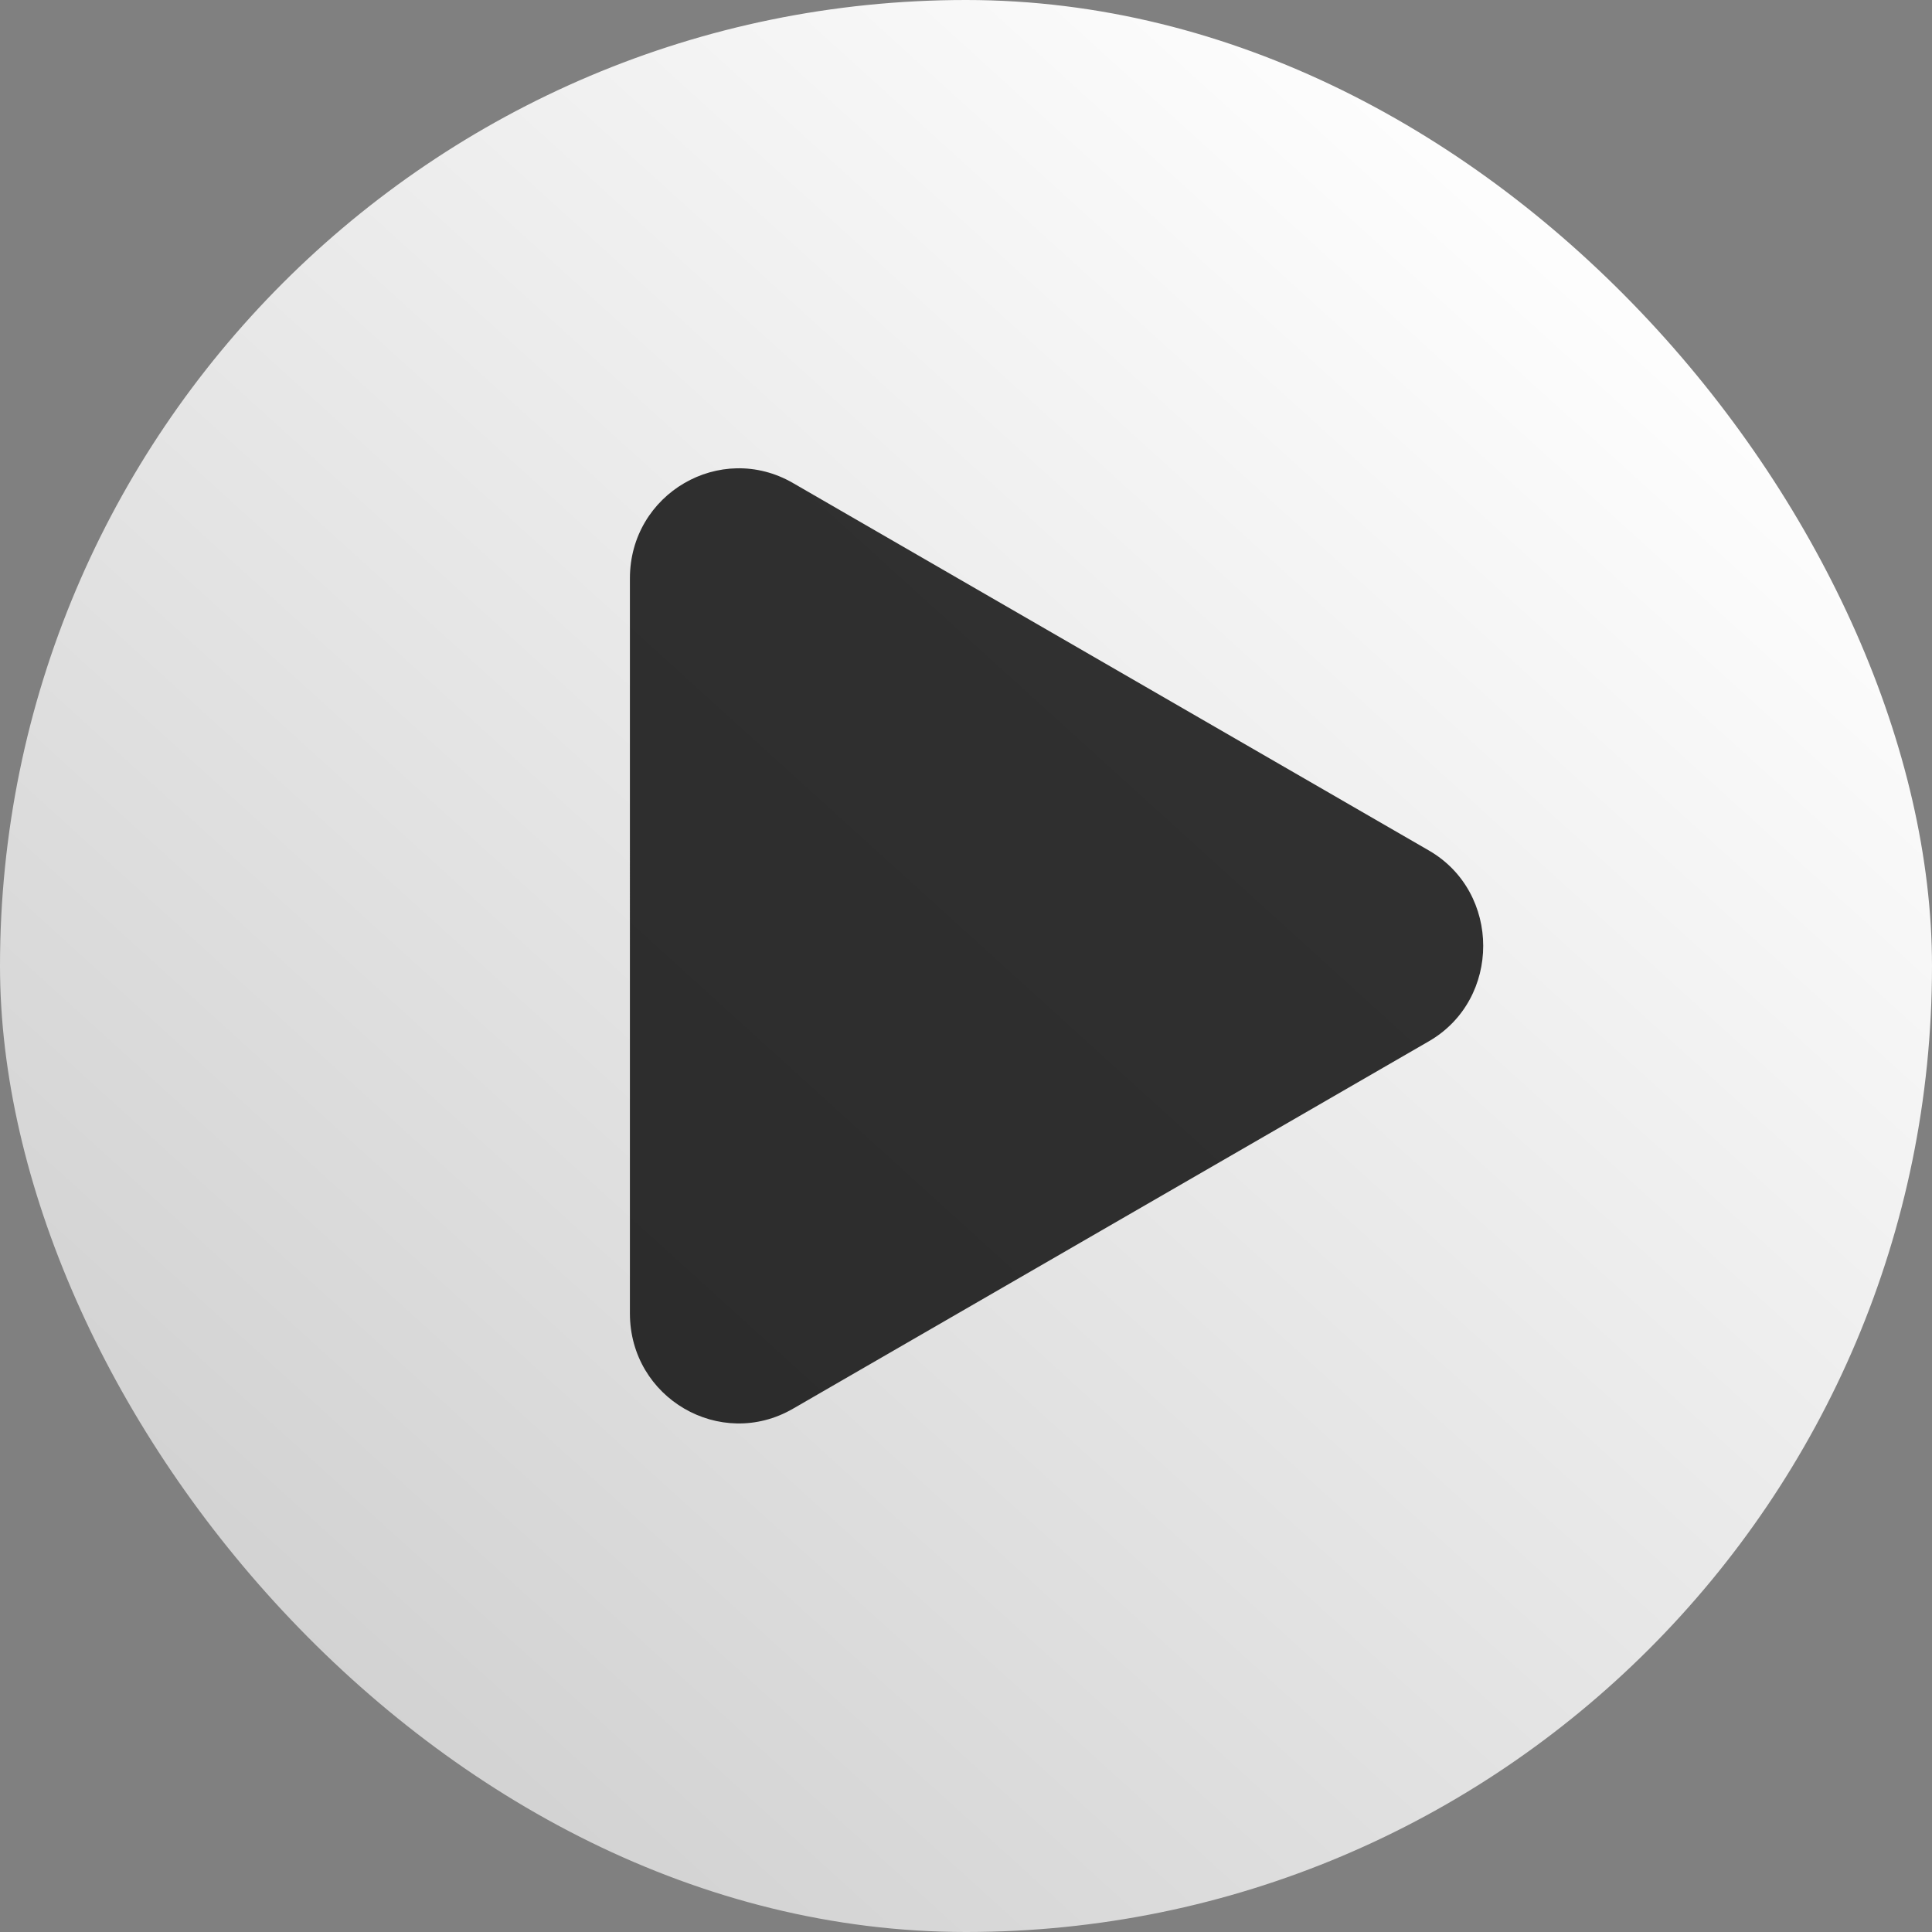 <svg width="48" height="48" viewBox="0 0 48 48" fill="none" xmlns="http://www.w3.org/2000/svg">
<rect x="0" y="0" width="48" height="48" fill="#808080" stroke="none"/>
<rect width="48" height="48" rx="24" fill="url(#paint0_linear_3676_2393)"/>
<path opacity="0.8" d="M35.5 21.13c1.8 1.04 1.8 3.7 0 4.74l-15.8 9.13c-1.8 1.04-4.05-.26-4.05-2.37V14.37c0-2.11 2.25-3.41 4.05-2.37l15.8 9.13z" fill="#000000"/>
<defs>
<linearGradient id="paint0_linear_3676_2393" x1="43.5" y1="7.5" x2="-49.5" y2="110" gradientUnits="userSpaceOnUse">
<stop stop-color="white"/>
<stop offset="1" stop-color="white" stop-opacity="0"/>
</linearGradient>
</defs>
</svg>